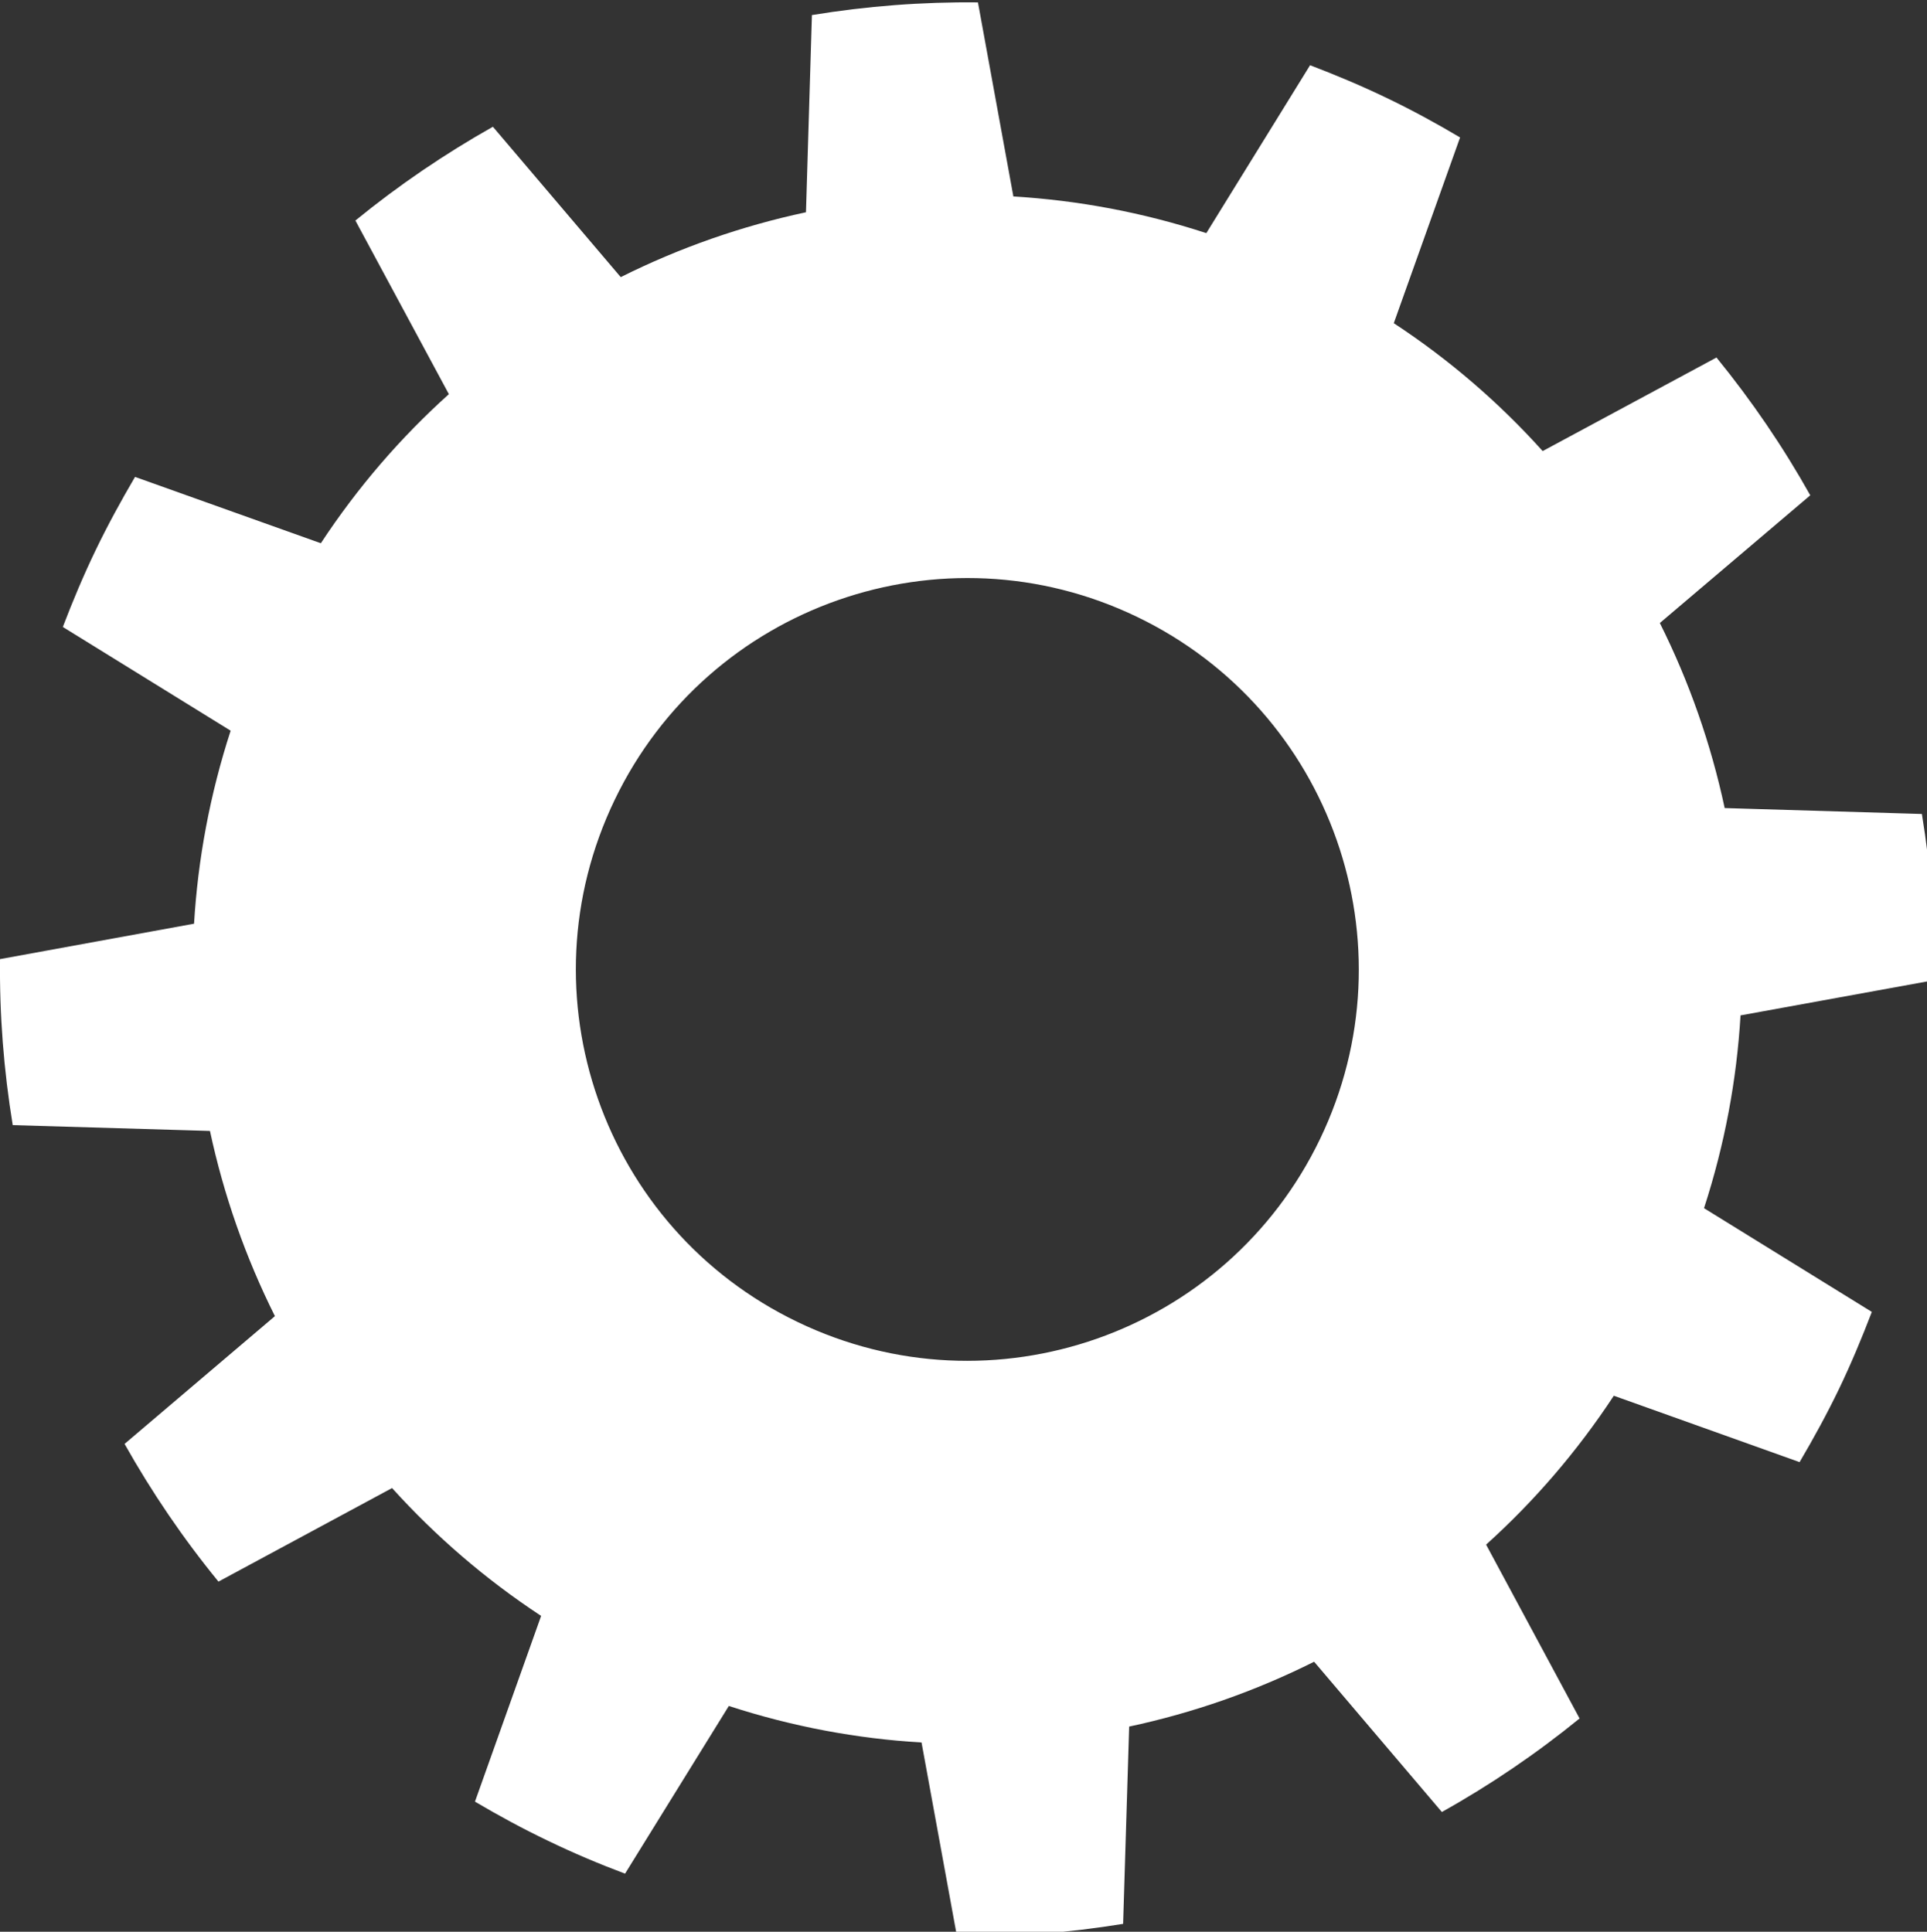 <?xml version="1.0" encoding="utf-8"?>
<!-- Generator: Adobe Illustrator 16.0.0, SVG Export Plug-In . SVG Version: 6.00 Build 0)  -->
<!DOCTYPE svg PUBLIC "-//W3C//DTD SVG 1.1//EN" "http://www.w3.org/Graphics/SVG/1.1/DTD/svg11.dtd">
<svg version="1.1" id="Layer_1" xmlns="http://www.w3.org/2000/svg" xmlns:xlink="http://www.w3.org/1999/xlink" x="0px" y="0px"
	 width="62.5px" height="62.667px" viewBox="0 21.833 62.5 62.667" enable-background="new 0 21.833 62.5 62.667"
	 xml:space="preserve">
<rect x="0" y="21.833" width="62.5" height="62.667" fill="#333333" stroke="none"/>
<g id="Captions">
</g>
<path d="M56.452,54.773l6.297-1.146c0.017-1.813-0.124-3.616-0.415-5.388l-6.396-0.192c-0.444-2.078-1.15-4.098-2.103-6.003
	l4.879-4.143c-0.879-1.571-1.896-3.064-3.042-4.47l-5.637,3.035c-1.401-1.559-3.016-2.957-4.829-4.149l2.15-6.025
	c-0.769-0.457-1.562-0.889-2.386-1.284c-0.82-0.395-1.646-0.741-2.479-1.059l-3.365,5.447c-2.062-0.673-4.163-1.065-6.258-1.189
	l-1.149-6.296c-1.813-0.02-3.614,0.12-5.385,0.411l-0.193,6.397c-2.081,0.444-4.101,1.15-6.008,2.104l-4.146-4.878
	c-1.565,0.882-3.059,1.898-4.46,3.042l3.032,5.633c-1.559,1.401-2.961,3.022-4.153,4.836c-2.186-0.78-4.248-1.516-6.026-2.152
	c-0.454,0.774-0.885,1.562-1.28,2.382s-0.742,1.649-1.062,2.486c1.607,0.993,3.466,2.144,5.443,3.365
	c-0.67,2.062-1.062,4.166-1.187,6.261l-6.293,1.149c-0.02,1.811,0.121,3.609,0.412,5.385l6.397,0.189
	c0.447,2.084,1.156,4.106,2.107,6.008L4.04,68.674c0.883,1.568,1.896,3.063,3.046,4.467l5.63-3.035
	c1.408,1.559,3.025,2.957,4.835,4.148l-2.146,6.025c0.765,0.451,1.556,0.882,2.376,1.273c0.823,0.398,1.653,0.748,2.492,1.063
	l3.366-5.44c2.058,0.671,4.159,1.062,6.25,1.185l1.15,6.295c1.813,0.021,3.613-0.123,5.388-0.411l0.196-6.4
	c2.078-0.444,4.094-1.149,5.999-2.104l4.143,4.875c1.568-0.875,3.062-1.891,4.467-3.034l-3.032-5.64
	c1.556-1.401,2.95-3.017,4.143-4.83l6.025,2.154c0.454-0.771,0.889-1.566,1.284-2.386c0.392-0.817,0.738-1.649,1.059-2.487
	l-5.443-3.365C55.938,58.966,56.328,56.868,56.452,54.773z M42.814,58.783c-3.039,6.318-10.622,8.979-16.941,5.938
	c-6.319-3.035-8.979-10.619-5.937-16.939c3.038-6.319,10.622-8.979,16.938-5.94C43.193,44.881,45.854,52.464,42.814,58.783z"  fill="white"/>
<path d="M166.26,36.851l6.059-3.007c-0.379-1.686-0.954-3.326-1.715-4.878l-6.61,1.435c-0.921-1.467-2.095-2.794-3.493-3.901
	l2.16-6.407c-0.722-0.457-1.474-0.886-2.261-1.265c-0.791-0.379-1.592-0.699-2.401-0.977l-3.66,5.685
	c-1.737-0.398-3.506-0.489-5.228-0.29l-3.006-6.058c-1.687,0.375-3.326,0.95-4.878,1.708l1.434,6.607
	c-1.47,0.918-2.803,2.091-3.917,3.492c-2.255-0.761-4.474-1.506-6.407-2.159c-0.461,0.725-0.893,1.479-1.271,2.277
	c-0.379,0.78-0.694,1.574-0.974,2.378c1.716,1.102,3.688,2.373,5.688,3.656c-0.408,1.748-0.496,3.522-0.297,5.254
	c-2.131,1.056-4.23,2.098-6.063,3.007c0.377,1.683,0.948,3.319,1.707,4.871c1.996-0.435,4.282-0.931,6.605-1.435
	c0.925,1.48,2.104,2.816,3.516,3.935l-2.162,6.402c0.723,0.459,1.471,0.883,2.265,1.262c0.784,0.379,1.584,0.699,2.389,0.98
	c1.104-1.717,2.368-3.689,3.659-5.691c1.751,0.408,3.531,0.494,5.268,0.293l3,6.055c1.686-0.379,3.321-0.949,4.875-1.711
	c-0.436-1.994-0.933-4.283-1.436-6.609c1.47-0.922,2.803-2.102,3.917-3.51l6.407,2.156c0.455-0.715,0.875-1.46,1.252-2.244
	c0.379-0.794,0.705-1.602,0.982-2.411l-5.688-3.663C166.375,40.347,166.465,38.573,166.26,36.851z M157.37,41.761
	c-1.729,3.588-6.034,5.098-9.618,3.372c-3.588-1.725-5.098-6.031-3.373-9.619c1.724-3.588,6.032-5.097,9.619-3.372
	C157.584,33.865,159.092,38.174,157.37,41.761z"  fill="white"/>
</svg>
